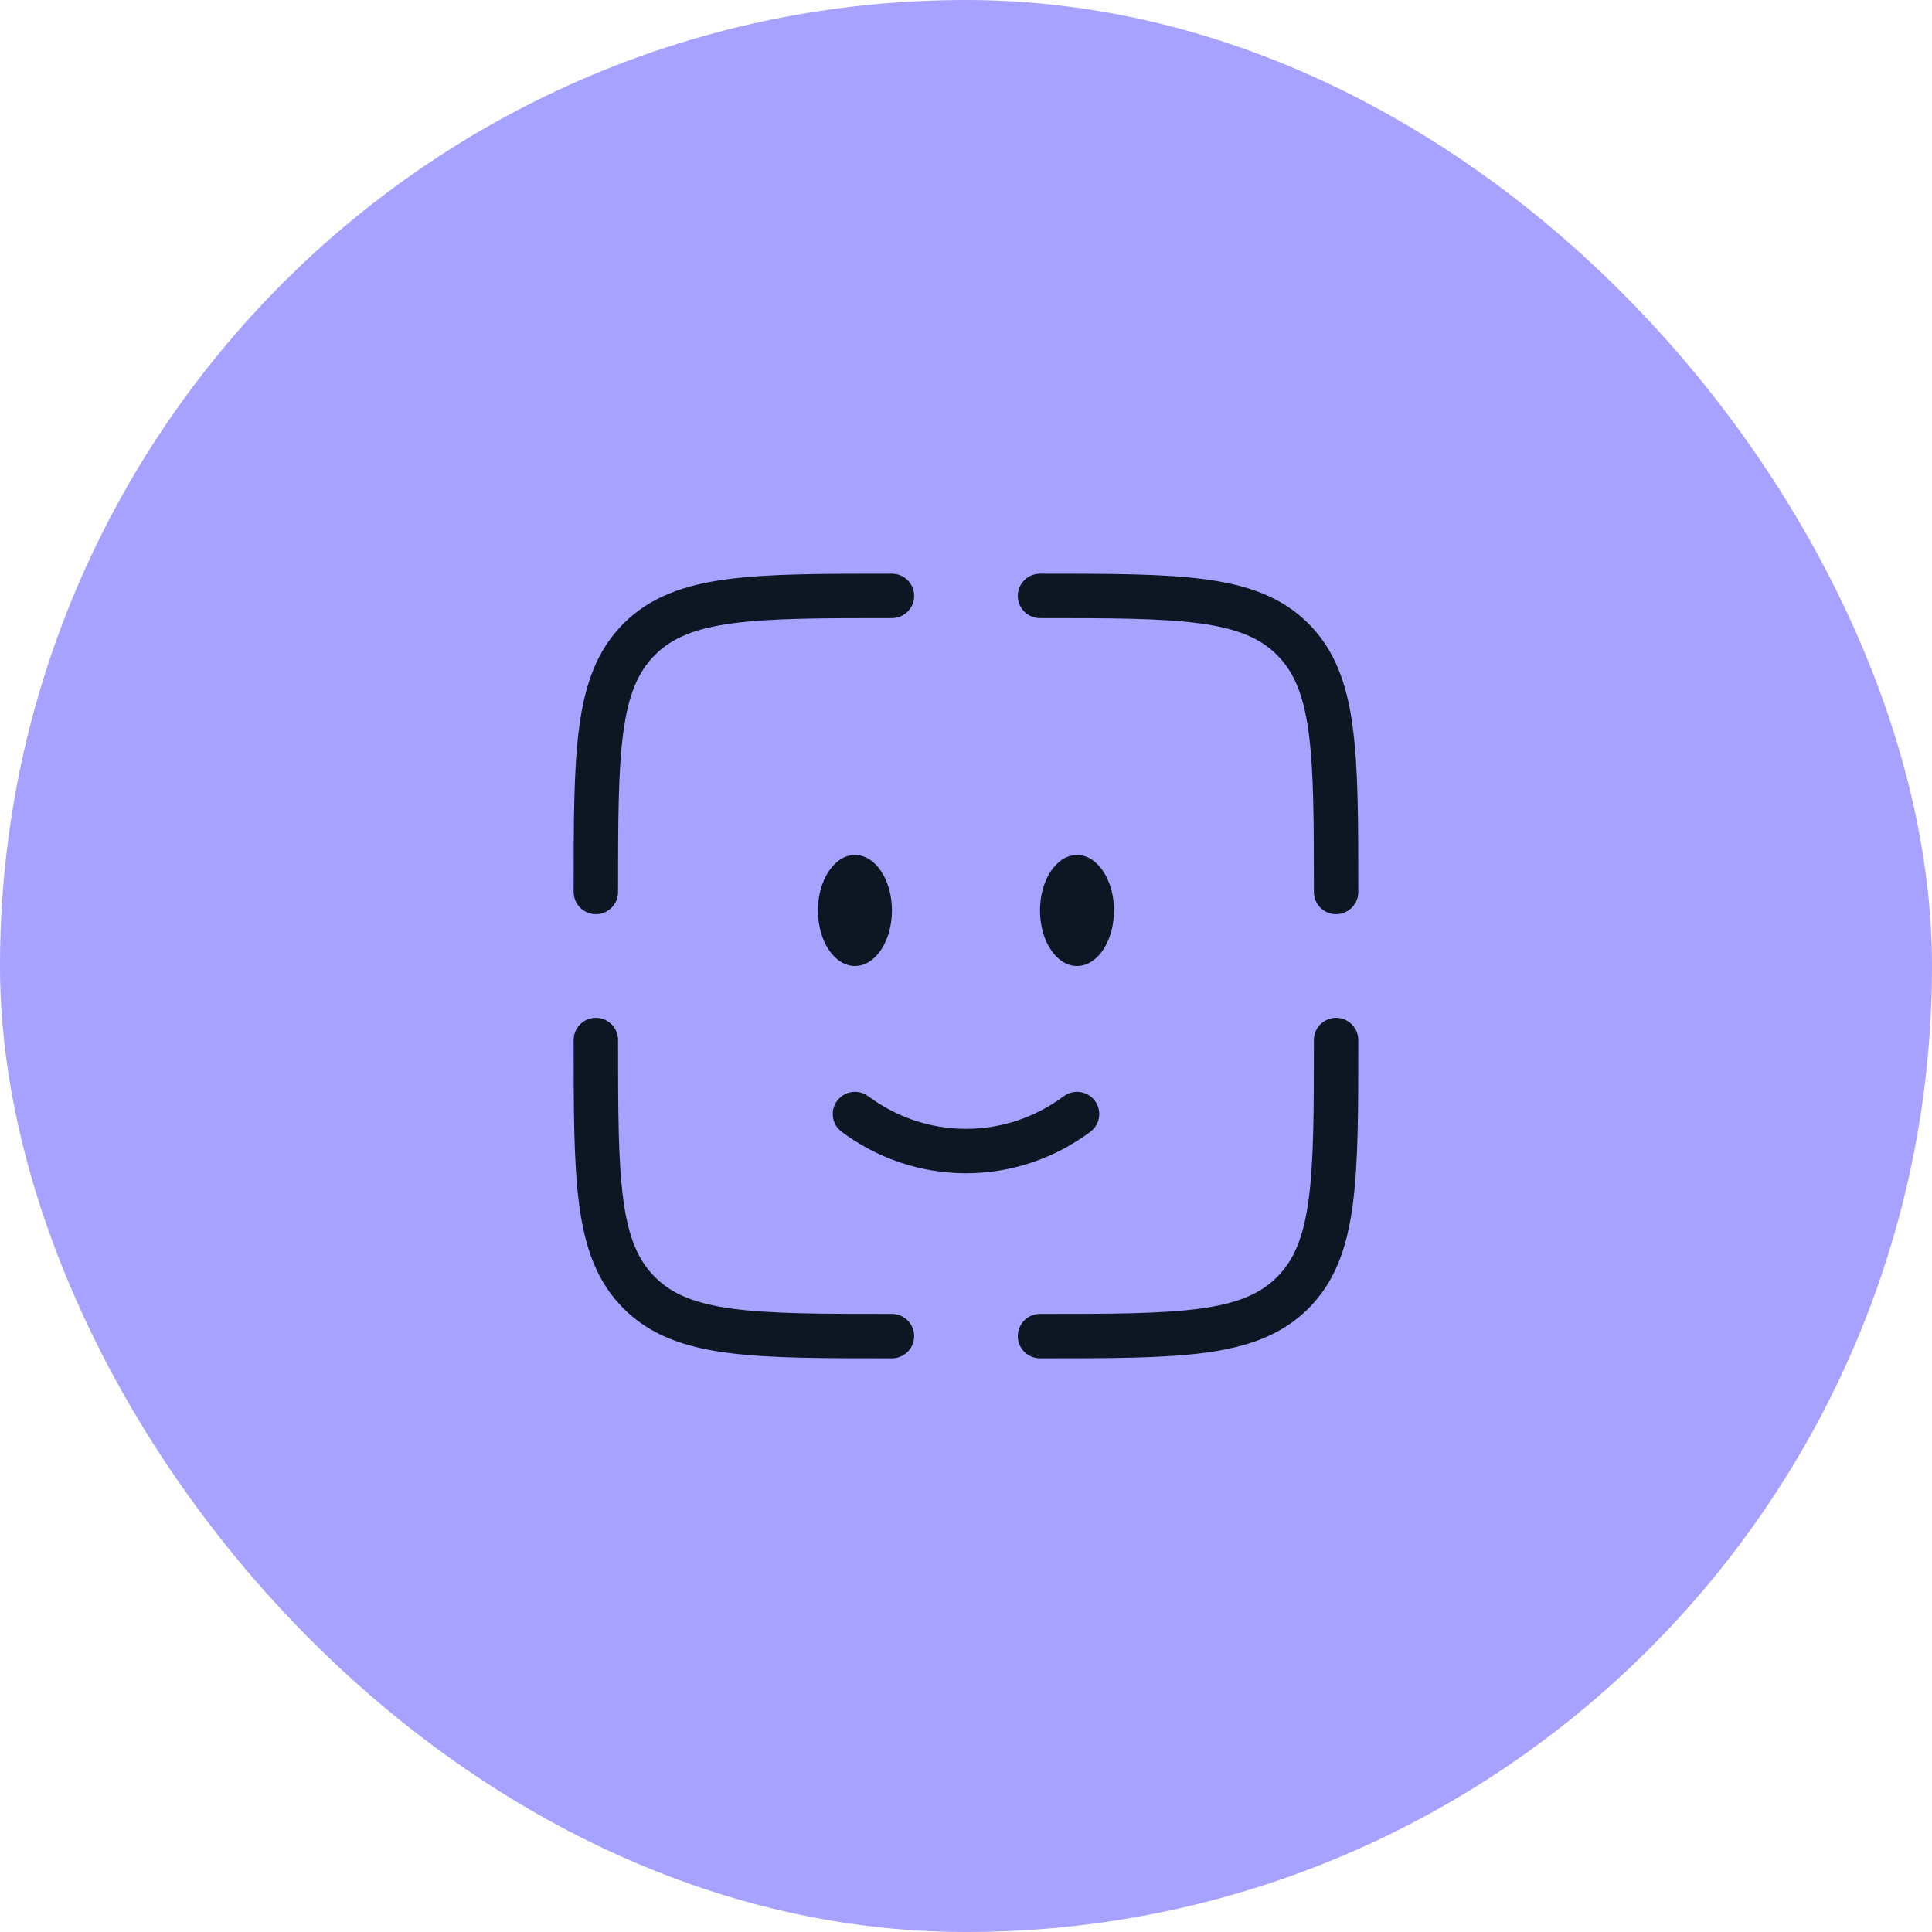 <?xml version="1.0" encoding="UTF-8"?> <svg xmlns="http://www.w3.org/2000/svg" width="87" height="87" viewBox="0 0 87 87" fill="none"><rect width="87" height="87" rx="43.5" fill="#A7A1FF"></rect><path d="M38.5 50.166C39.917 51.217 41.641 51.833 43.5 51.833C45.359 51.833 47.083 51.217 48.5 50.166" stroke="#0D1724" stroke-width="2" stroke-linecap="round"></path><path d="M48.499 43.5C49.419 43.5 50.165 42.381 50.165 41C50.165 39.619 49.419 38.5 48.499 38.5C47.578 38.5 46.832 39.619 46.832 41C46.832 42.381 47.578 43.5 48.499 43.5Z" fill="#0D1724"></path><path d="M38.499 43.5C39.419 43.5 40.165 42.381 40.165 41C40.165 39.619 39.419 38.5 38.499 38.5C37.578 38.5 36.832 39.619 36.832 41C36.832 42.381 37.578 43.5 38.499 43.5Z" fill="#0D1724"></path><path d="M60.165 46.834C60.165 53.119 60.165 56.262 58.213 58.215C56.26 60.167 53.117 60.167 46.832 60.167" stroke="#0D1724" stroke-width="2" stroke-linecap="round"></path><path d="M40.165 60.167C33.88 60.167 30.737 60.167 28.785 58.215C26.832 56.262 26.832 53.119 26.832 46.834" stroke="#0D1724" stroke-width="2" stroke-linecap="round"></path><path d="M40.165 26.834C33.88 26.834 30.737 26.834 28.785 28.787C26.832 30.739 26.832 33.882 26.832 40.167" stroke="#0D1724" stroke-width="2" stroke-linecap="round"></path><path d="M46.832 26.834C53.117 26.834 56.26 26.834 58.213 28.787C60.165 30.739 60.165 33.882 60.165 40.167" stroke="#0D1724" stroke-width="2" stroke-linecap="round"></path></svg> 